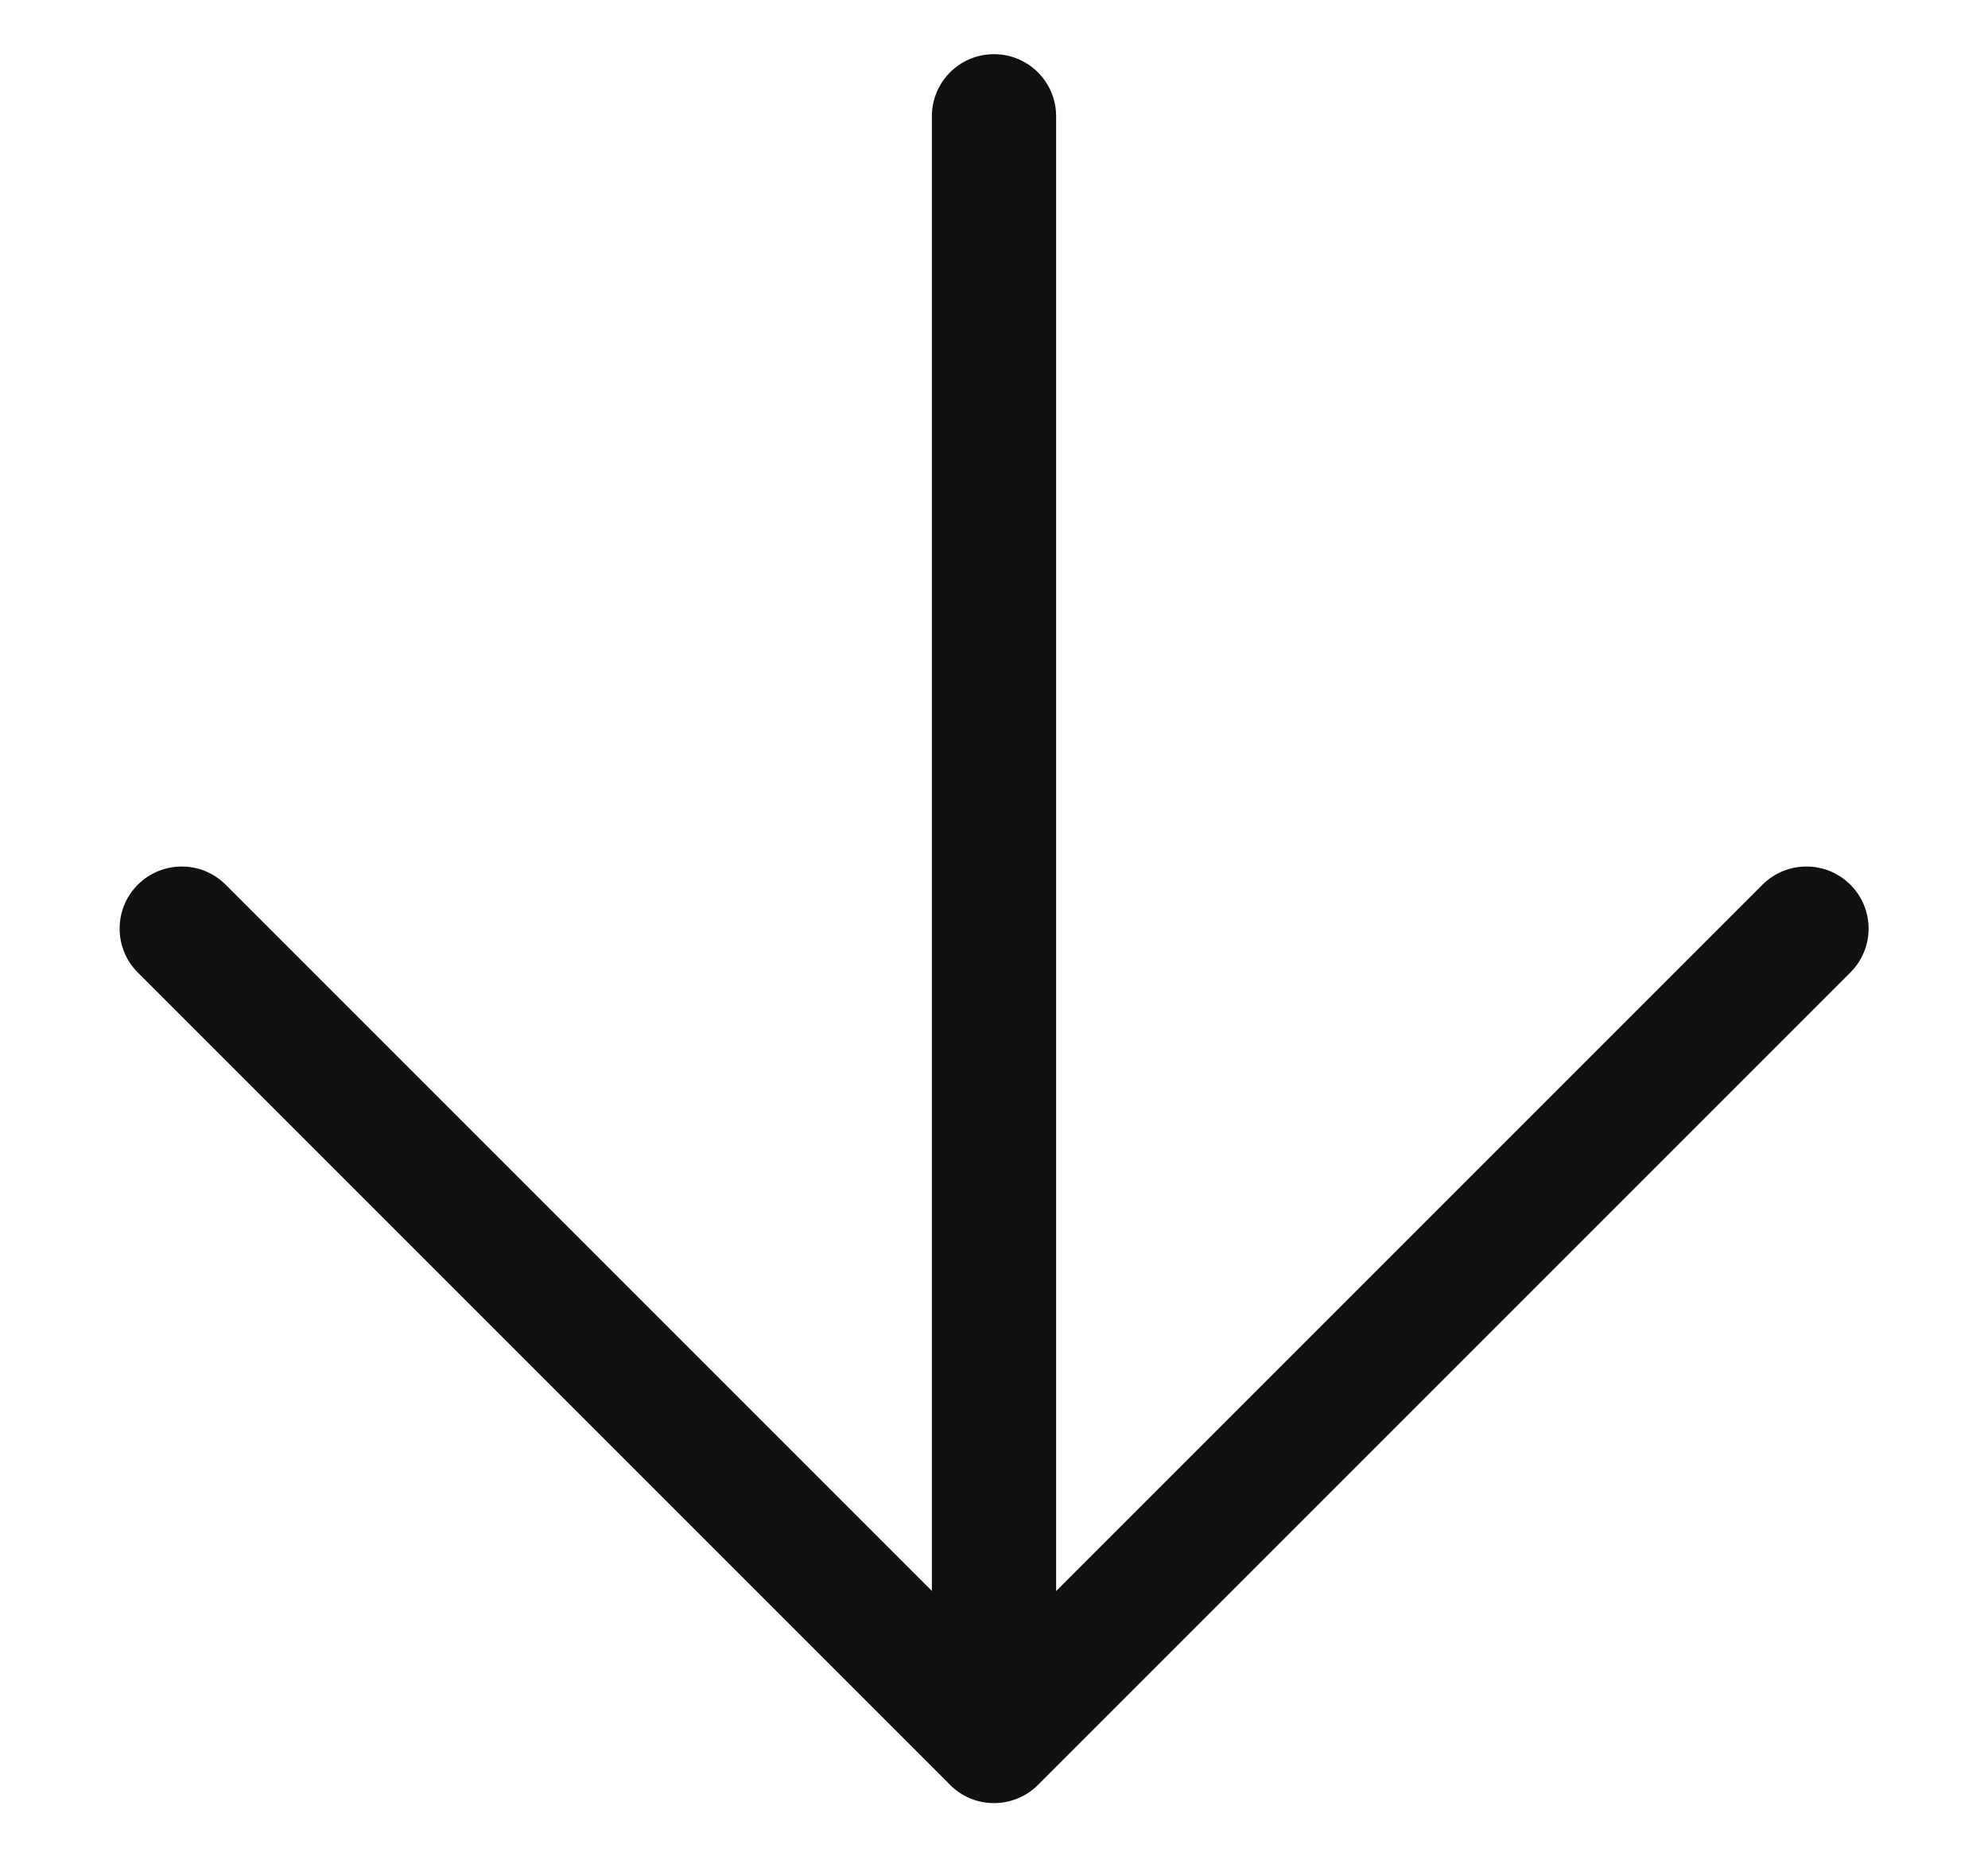 <svg width="16" height="15" viewBox="0 0 16 15" fill="none" xmlns="http://www.w3.org/2000/svg">
<g id="Icon">
<path id="Union" fill-rule="evenodd" clip-rule="evenodd" d="M8.5 0.936C8.5 0.659 8.276 0.436 8 0.436C7.724 0.436 7.5 0.659 7.5 0.936V12.804L1.816 7.12C1.621 6.925 1.305 6.925 1.109 7.12C0.914 7.315 0.914 7.632 1.109 7.827L7.63 14.348C7.713 14.439 7.83 14.5 7.96 14.51C8.101 14.521 8.246 14.473 8.354 14.365L14.892 7.827C15.088 7.632 15.088 7.315 14.892 7.12C14.697 6.925 14.381 6.925 14.185 7.12L8.5 12.805V0.936Z" fill="#111111"/>
</g>
</svg>
